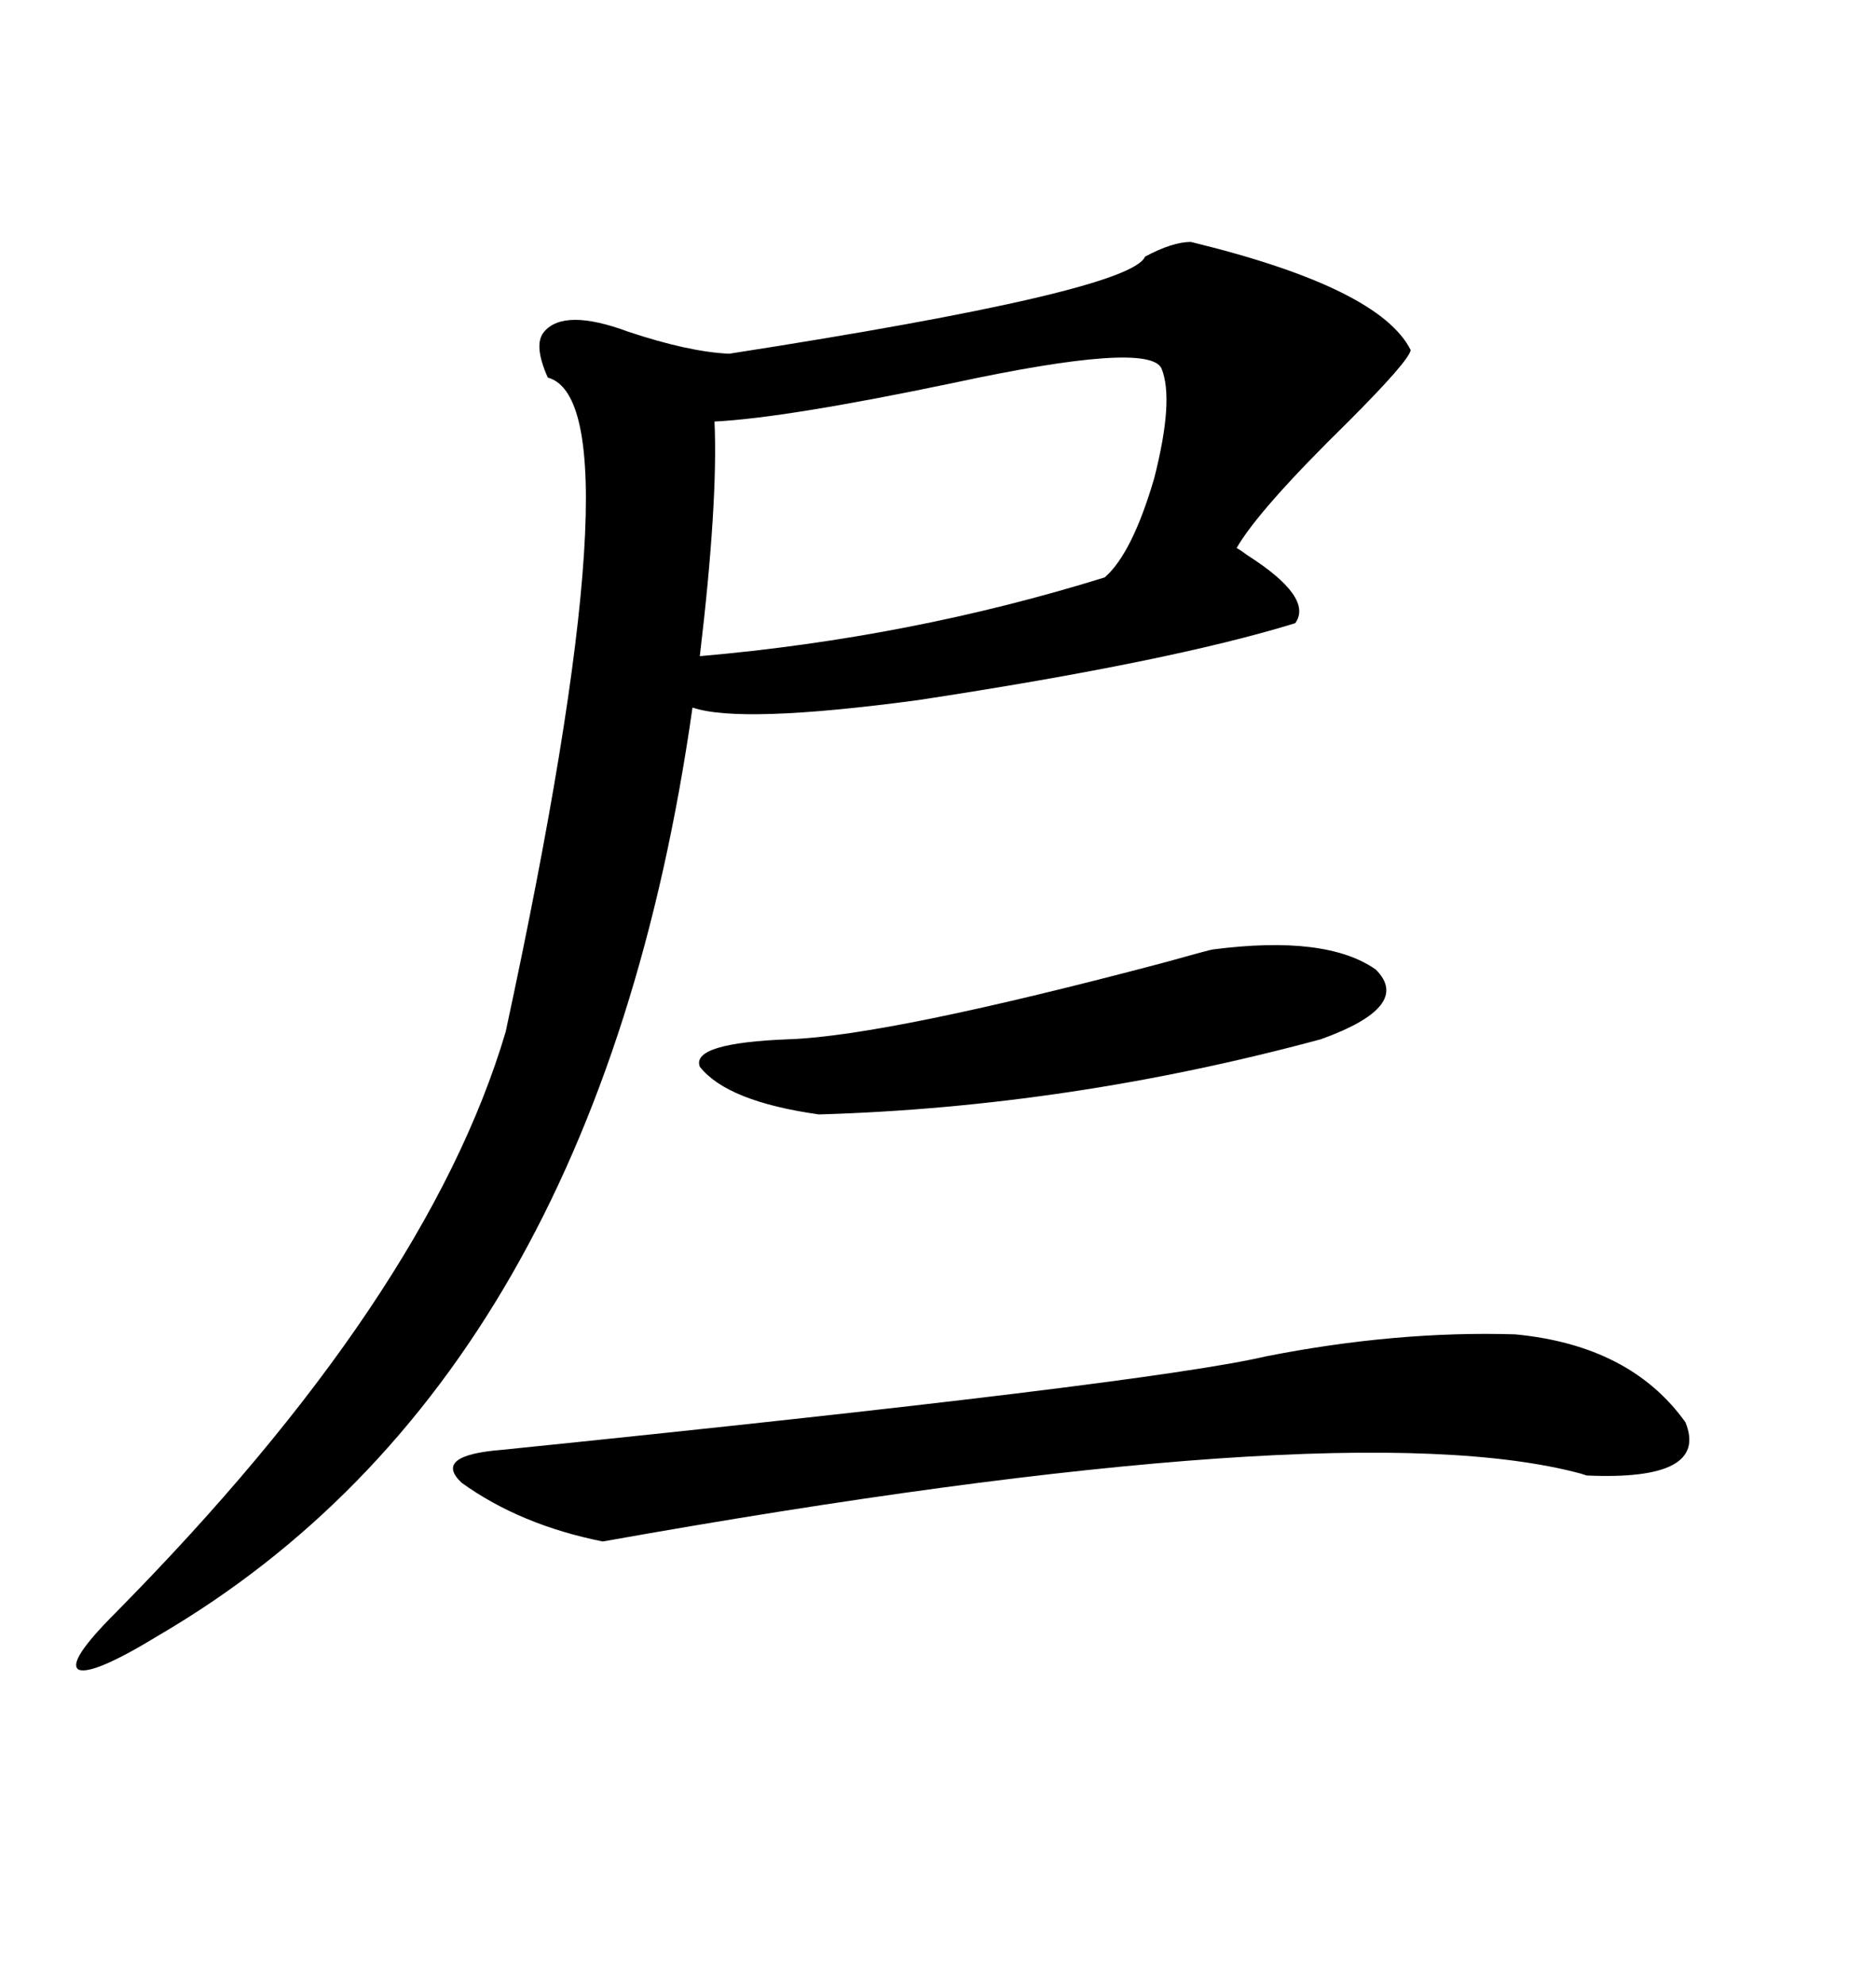 <svg xmlns="http://www.w3.org/2000/svg" xmlns:xlink="http://www.w3.org/1999/xlink" width="300" height="317.285"><path d="M190.43 38.67L190.43 38.67Q220.61 46.00 225.59 55.96L225.59 55.96Q225.29 57.71 215.63 67.38L215.63 67.38Q201.27 81.45 197.75 87.60L197.75 87.60Q198.34 87.89 199.51 88.77L199.51 88.77Q210.06 95.51 207.13 99.61L207.13 99.61Q187.21 105.76 146.78 111.91L146.78 111.91Q118.36 115.72 110.74 113.09L110.74 113.09Q95.51 220.31 25.49 261.33L25.49 261.33Q14.94 267.77 12.60 266.89L12.60 266.89Q10.55 265.72 18.46 257.81L18.46 257.81Q68.26 207.42 80.86 164.94L80.86 164.94Q102.54 64.45 87.60 60.35L87.60 60.35Q85.25 55.08 87.01 53.03L87.01 53.03Q90.23 49.22 100.49 53.03L100.49 53.03Q110.16 56.25 116.60 56.54L116.60 56.54Q180.76 46.58 183.11 41.02L183.11 41.02Q187.50 38.67 190.43 38.67ZM242.29 213.28L242.29 213.28Q260.74 215.04 269.53 227.34L269.53 227.34Q273.34 236.72 253.71 235.84L253.71 235.84Q253.71 235.84 252.83 235.55L252.83 235.55Q214.75 225.29 96.39 246.39L96.39 246.39Q83.20 243.75 73.83 237.01L73.83 237.01Q69.14 232.62 80.27 231.74L80.27 231.74Q183.69 221.19 202.44 216.80L202.44 216.80Q223.24 212.70 242.29 213.28ZM185.74 58.89L185.74 58.89Q183.69 54.49 152.34 61.23L152.34 61.23Q125.68 66.80 114.26 67.38L114.26 67.38Q114.84 80.27 111.91 104.88L111.91 104.88Q145.61 101.95 176.66 92.29L176.66 92.29Q181.05 88.48 184.57 76.46L184.57 76.46Q187.79 63.87 185.74 58.89ZM193.95 151.76L193.95 151.76Q212.11 149.41 220.02 154.98L220.02 154.98Q225.88 160.84 211.23 166.11L211.23 166.11Q171.09 176.95 130.96 178.13L130.96 178.13Q116.31 176.07 111.91 170.51L111.91 170.51Q110.45 166.70 126.27 166.11L126.27 166.11Q142.09 165.53 186.33 153.81L186.33 153.81Q193.65 151.76 193.95 151.76Z"/></svg>